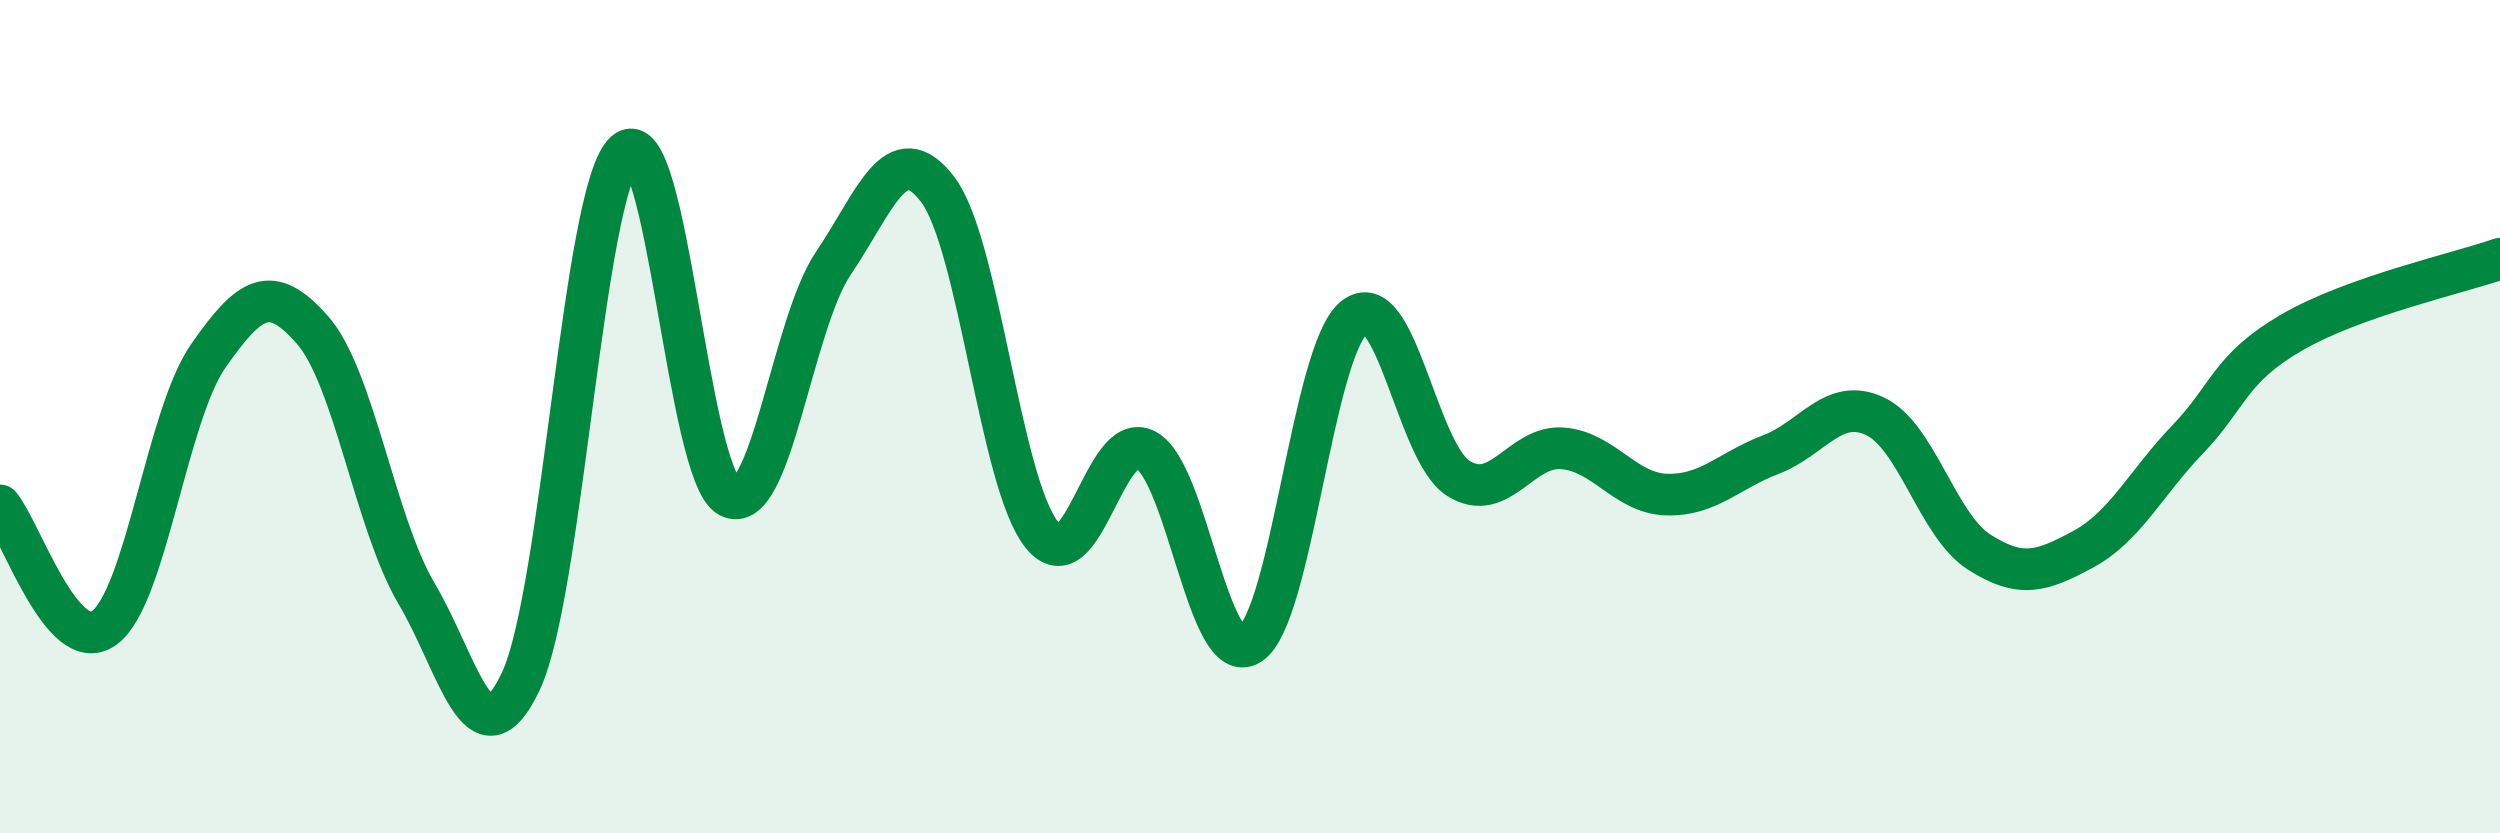
    <svg width="60" height="20" viewBox="0 0 60 20" xmlns="http://www.w3.org/2000/svg">
      <path
        d="M 0,12.13 C 0.5,12.72 1.5,15.79 2.5,15.07 C 3.5,14.35 4,9.97 5,8.54 C 6,7.11 6.5,6.78 7.5,7.92 C 8.5,9.06 9,12.56 10,14.25 C 11,15.94 11.5,18.47 12.5,16.35 C 13.5,14.23 14,4.54 15,3.65 C 16,2.76 16.5,11.39 17.5,11.92 C 18.5,12.45 19,7.8 20,6.32 C 21,4.84 21.5,3.24 22.5,4.54 C 23.5,5.84 24,11.58 25,12.83 C 26,14.08 26.5,10.27 27.5,10.8 C 28.5,11.33 29,16.1 30,15.46 C 31,14.82 31.5,8.42 32.5,7.62 C 33.5,6.82 34,10.85 35,11.48 C 36,12.11 36.5,10.68 37.5,10.76 C 38.5,10.84 39,11.84 40,11.87 C 41,11.9 41.5,11.29 42.5,10.91 C 43.5,10.53 44,9.52 45,9.99 C 46,10.46 46.5,12.61 47.5,13.25 C 48.5,13.89 49,13.72 50,13.18 C 51,12.64 51.5,11.59 52.5,10.55 C 53.5,9.51 53.5,8.85 55,7.98 C 56.5,7.11 59,6.56 60,6.21L60 20L0 20Z"
        fill="#008740"
        opacity="0.1"
        stroke-linecap="round"
        stroke-linejoin="round"
      />
      <path
        d="M 0,12.13 C 0.5,12.72 1.5,15.79 2.5,15.07 C 3.5,14.35 4,9.97 5,8.54 C 6,7.11 6.5,6.78 7.5,7.92 C 8.5,9.06 9,12.56 10,14.25 C 11,15.94 11.5,18.47 12.5,16.35 C 13.5,14.23 14,4.54 15,3.65 C 16,2.76 16.5,11.39 17.5,11.92 C 18.5,12.45 19,7.8 20,6.32 C 21,4.84 21.5,3.24 22.5,4.54 C 23.5,5.84 24,11.58 25,12.83 C 26,14.08 26.5,10.27 27.5,10.8 C 28.5,11.33 29,16.1 30,15.46 C 31,14.82 31.5,8.42 32.5,7.62 C 33.5,6.82 34,10.85 35,11.48 C 36,12.11 36.5,10.68 37.5,10.76 C 38.5,10.84 39,11.84 40,11.87 C 41,11.9 41.5,11.29 42.5,10.91 C 43.5,10.53 44,9.52 45,9.99 C 46,10.46 46.5,12.61 47.5,13.25 C 48.5,13.89 49,13.72 50,13.18 C 51,12.64 51.5,11.59 52.5,10.55 C 53.5,9.51 53.5,8.85 55,7.98 C 56.5,7.11 59,6.56 60,6.21"
        stroke="#008740"
        stroke-width="1"
        fill="none"
        stroke-linecap="round"
        stroke-linejoin="round"
      />
    </svg>
  